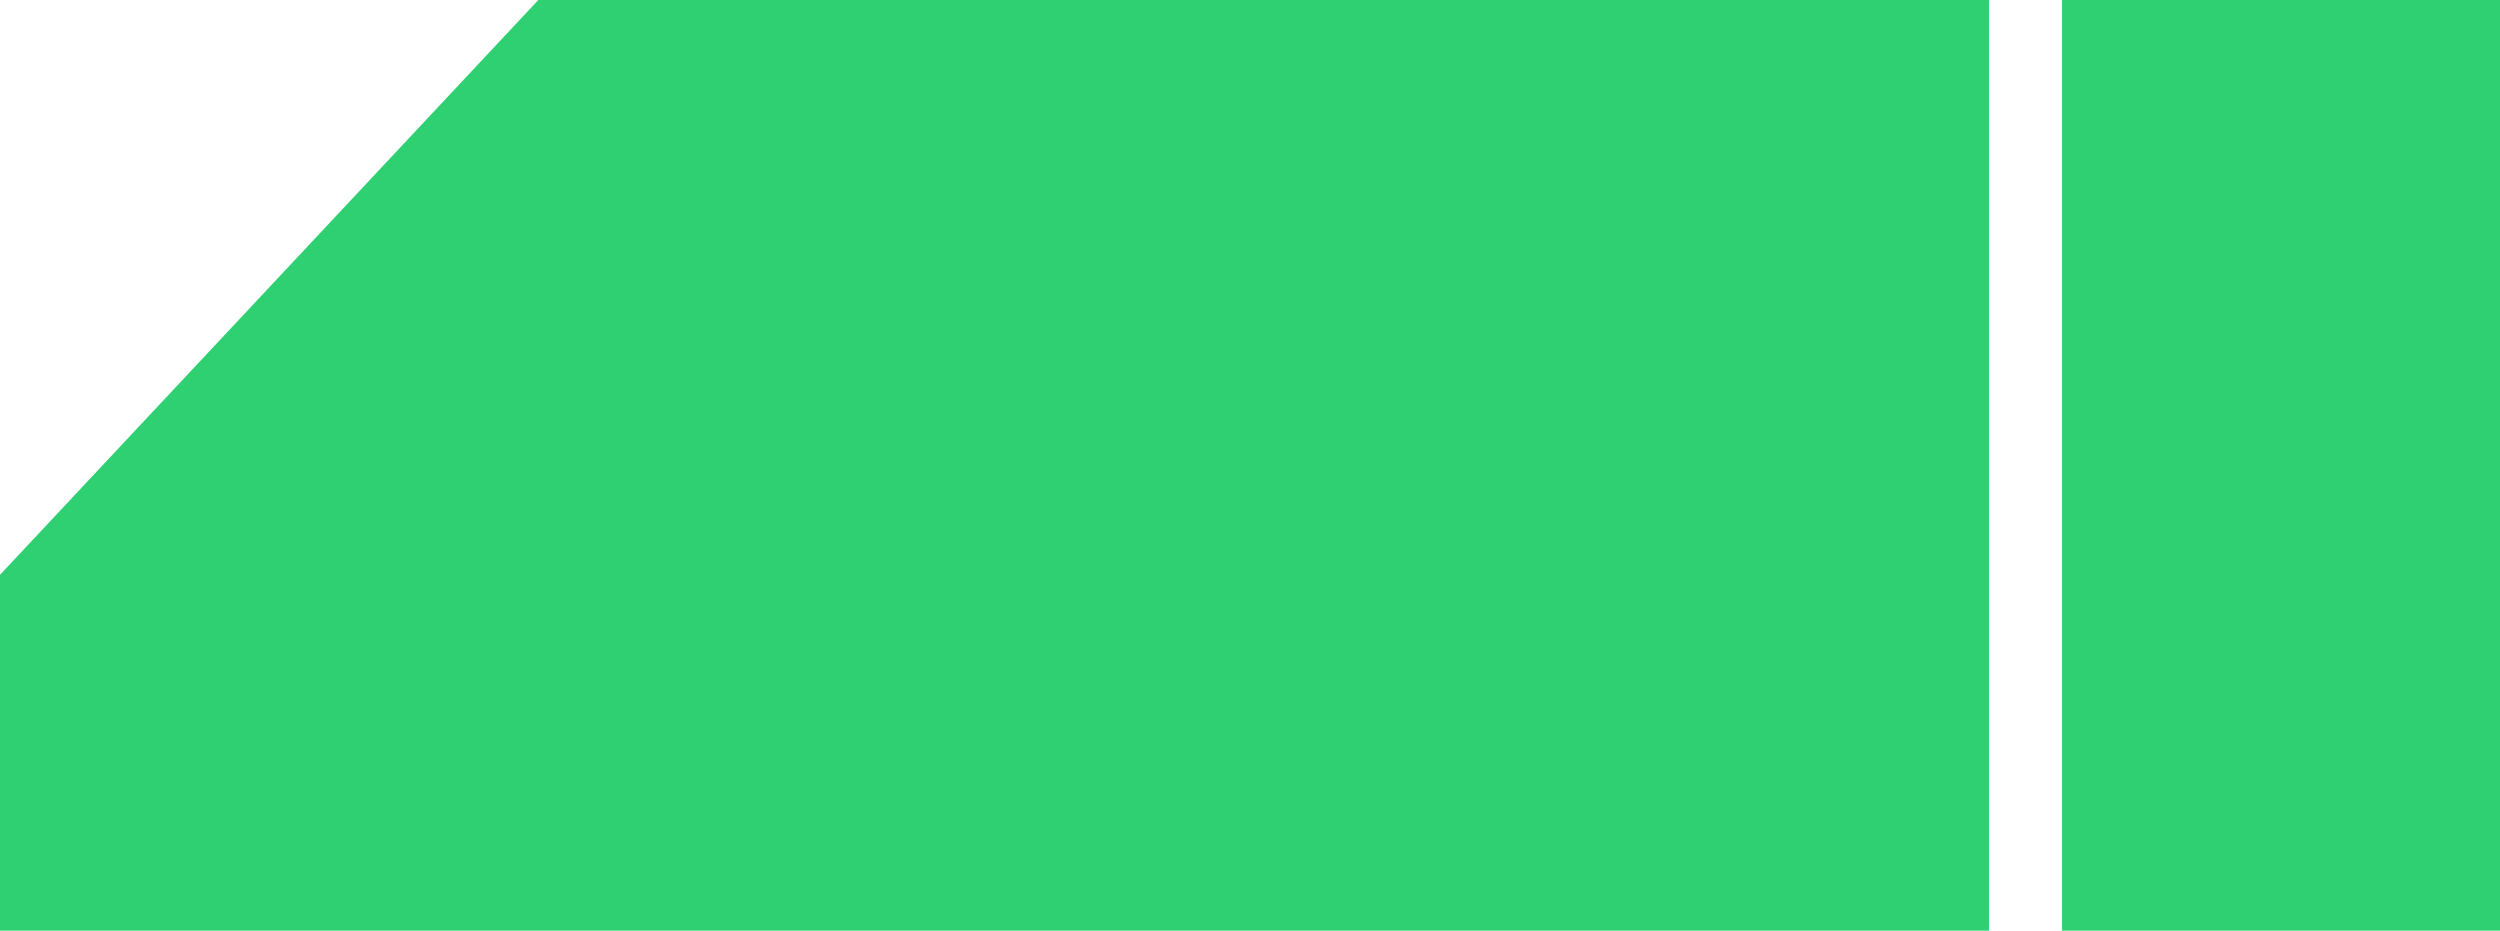 <svg width="137" height="51" viewBox="0 0 137 51" fill="none" xmlns="http://www.w3.org/2000/svg">
<rect x="113" width="24" height="51" fill="#2FD072"/>
<path d="M29.5 0H109V51H0V31.5L29.5 0Z" fill="#2FD072"/>
</svg>
